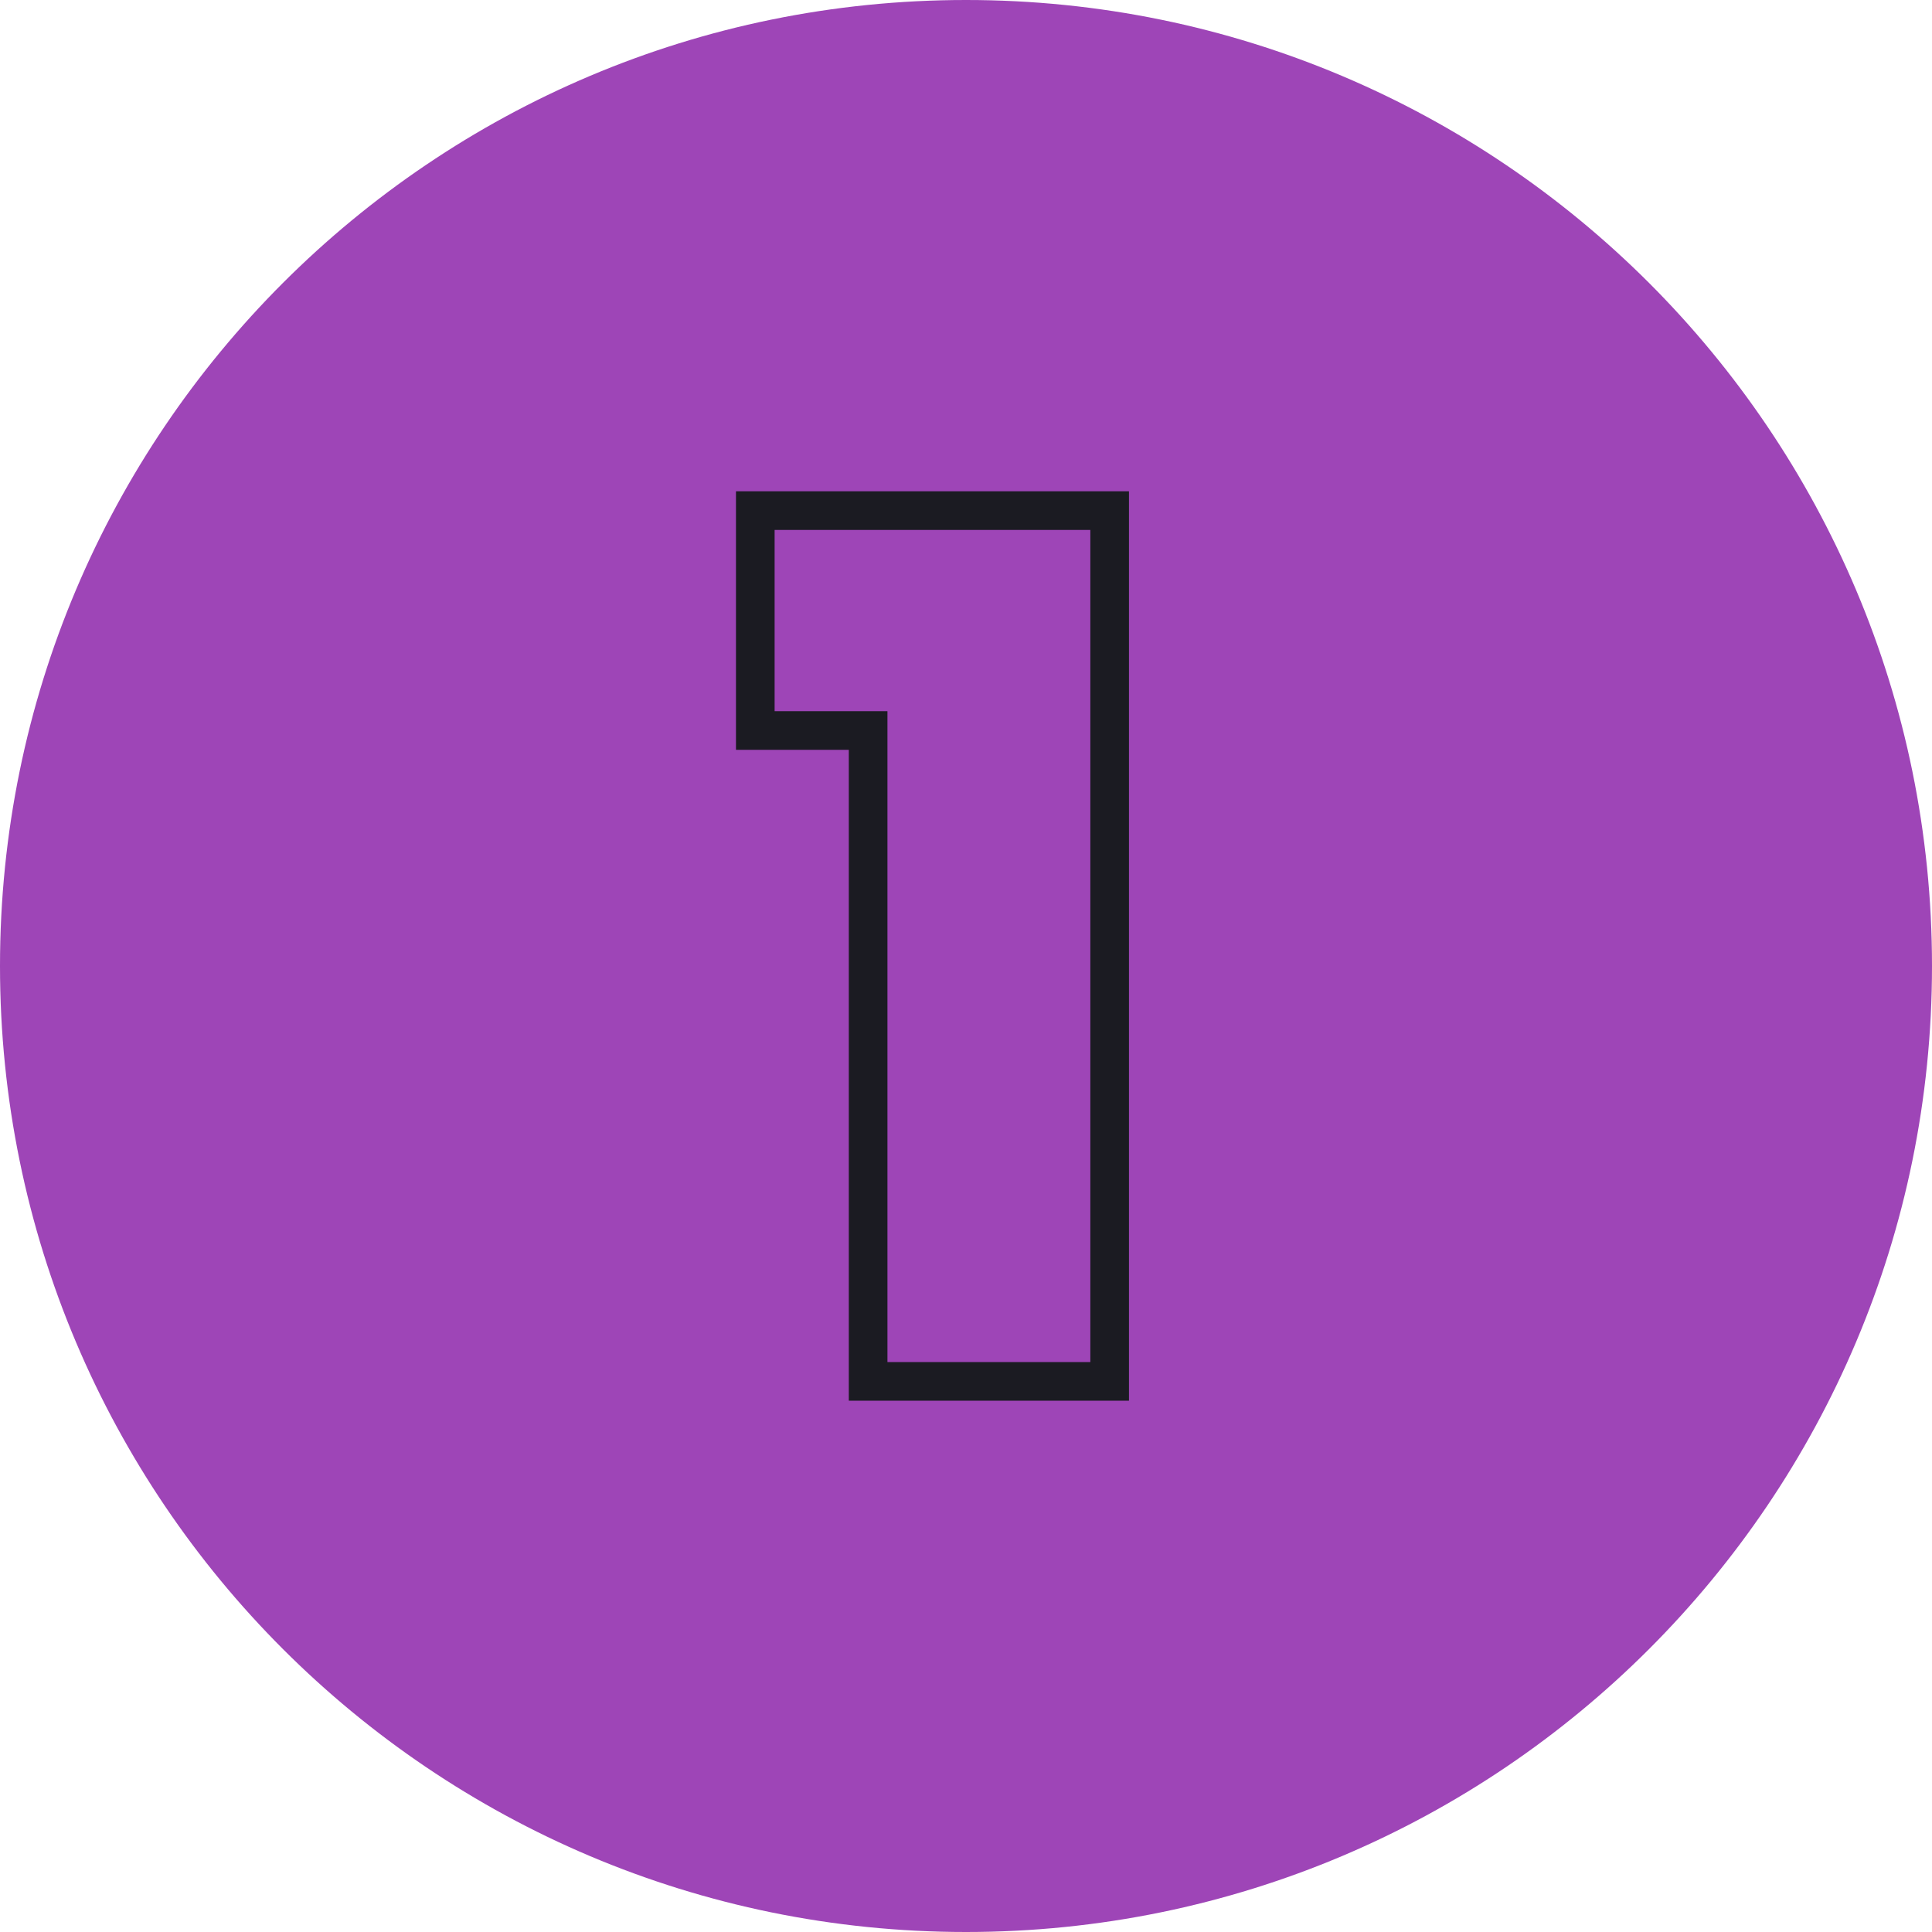 <svg width="65" height="65" viewBox="0 0 65 65" fill="none" xmlns="http://www.w3.org/2000/svg">
<g clip-path="url(#clip0_361_1310)">
<path d="M65 32.5C65 14.551 50.449 0 32.5 0C14.551 0 0 14.551 0 32.5C0 50.449 14.551 65 32.5 65C50.449 65 65 50.449 65 32.5Z" fill="#9E45B7"/>
<path fill-rule="evenodd" clip-rule="evenodd" d="M24.761 25.227V16.529H37.983V47.125H28.557V25.227H24.761ZM29.857 23.927V45.825H36.683V17.829H26.061V23.927H29.857Z" fill="#1B1B22"/>
</g>
<defs>
<clipPath id="clip0_361_1310">
<rect width="65" height="65" fill="white"/>
</clipPath>
</defs>
</svg>

